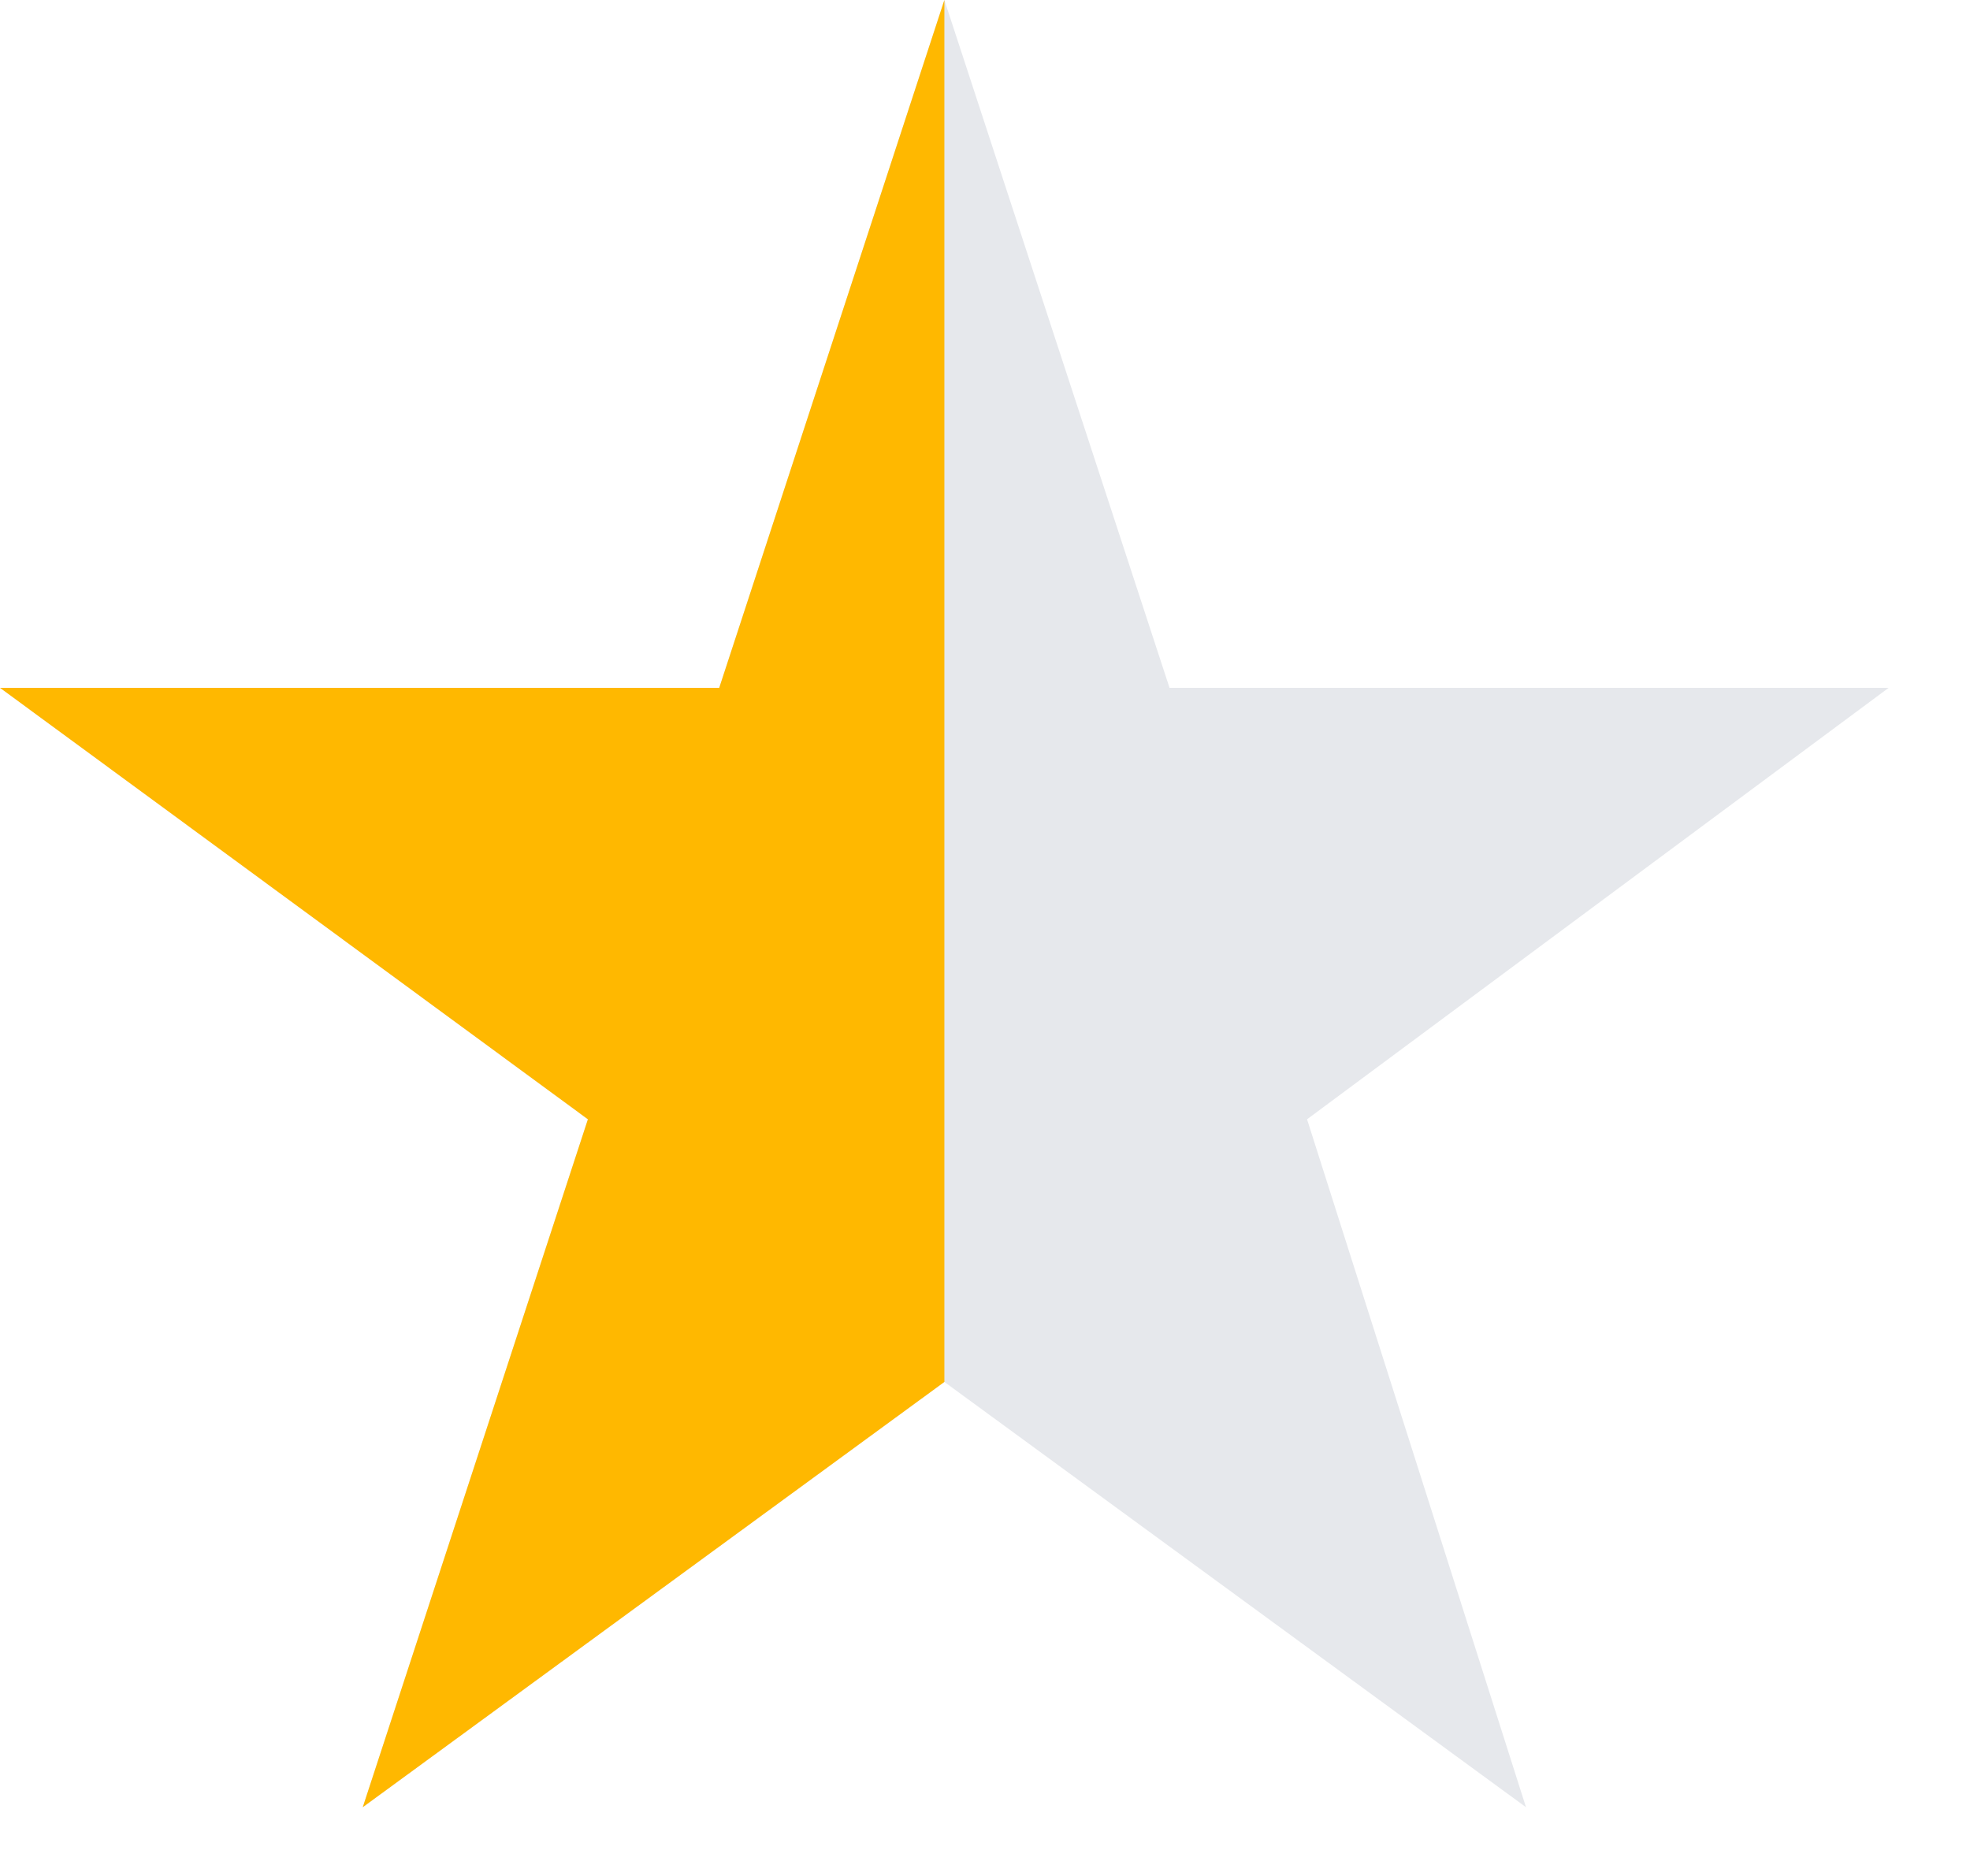 <svg width="21" height="20" viewBox="0 0 21 20" fill="none" xmlns="http://www.w3.org/2000/svg"><path d="M16.267 19.267L10.067 14.733L3.867 19.267L6.267 11.933L0 7.333H7.667L10.067 0L12.467 7.333H20.133L13.933 11.933L16.267 19.267Z" fill="#E6E8EC"/><path d="M10.067 0V14.733L3.867 19.267L6.267 11.933L0 7.333H7.667L10.067 0Z" fill="#FFB800"/></svg>